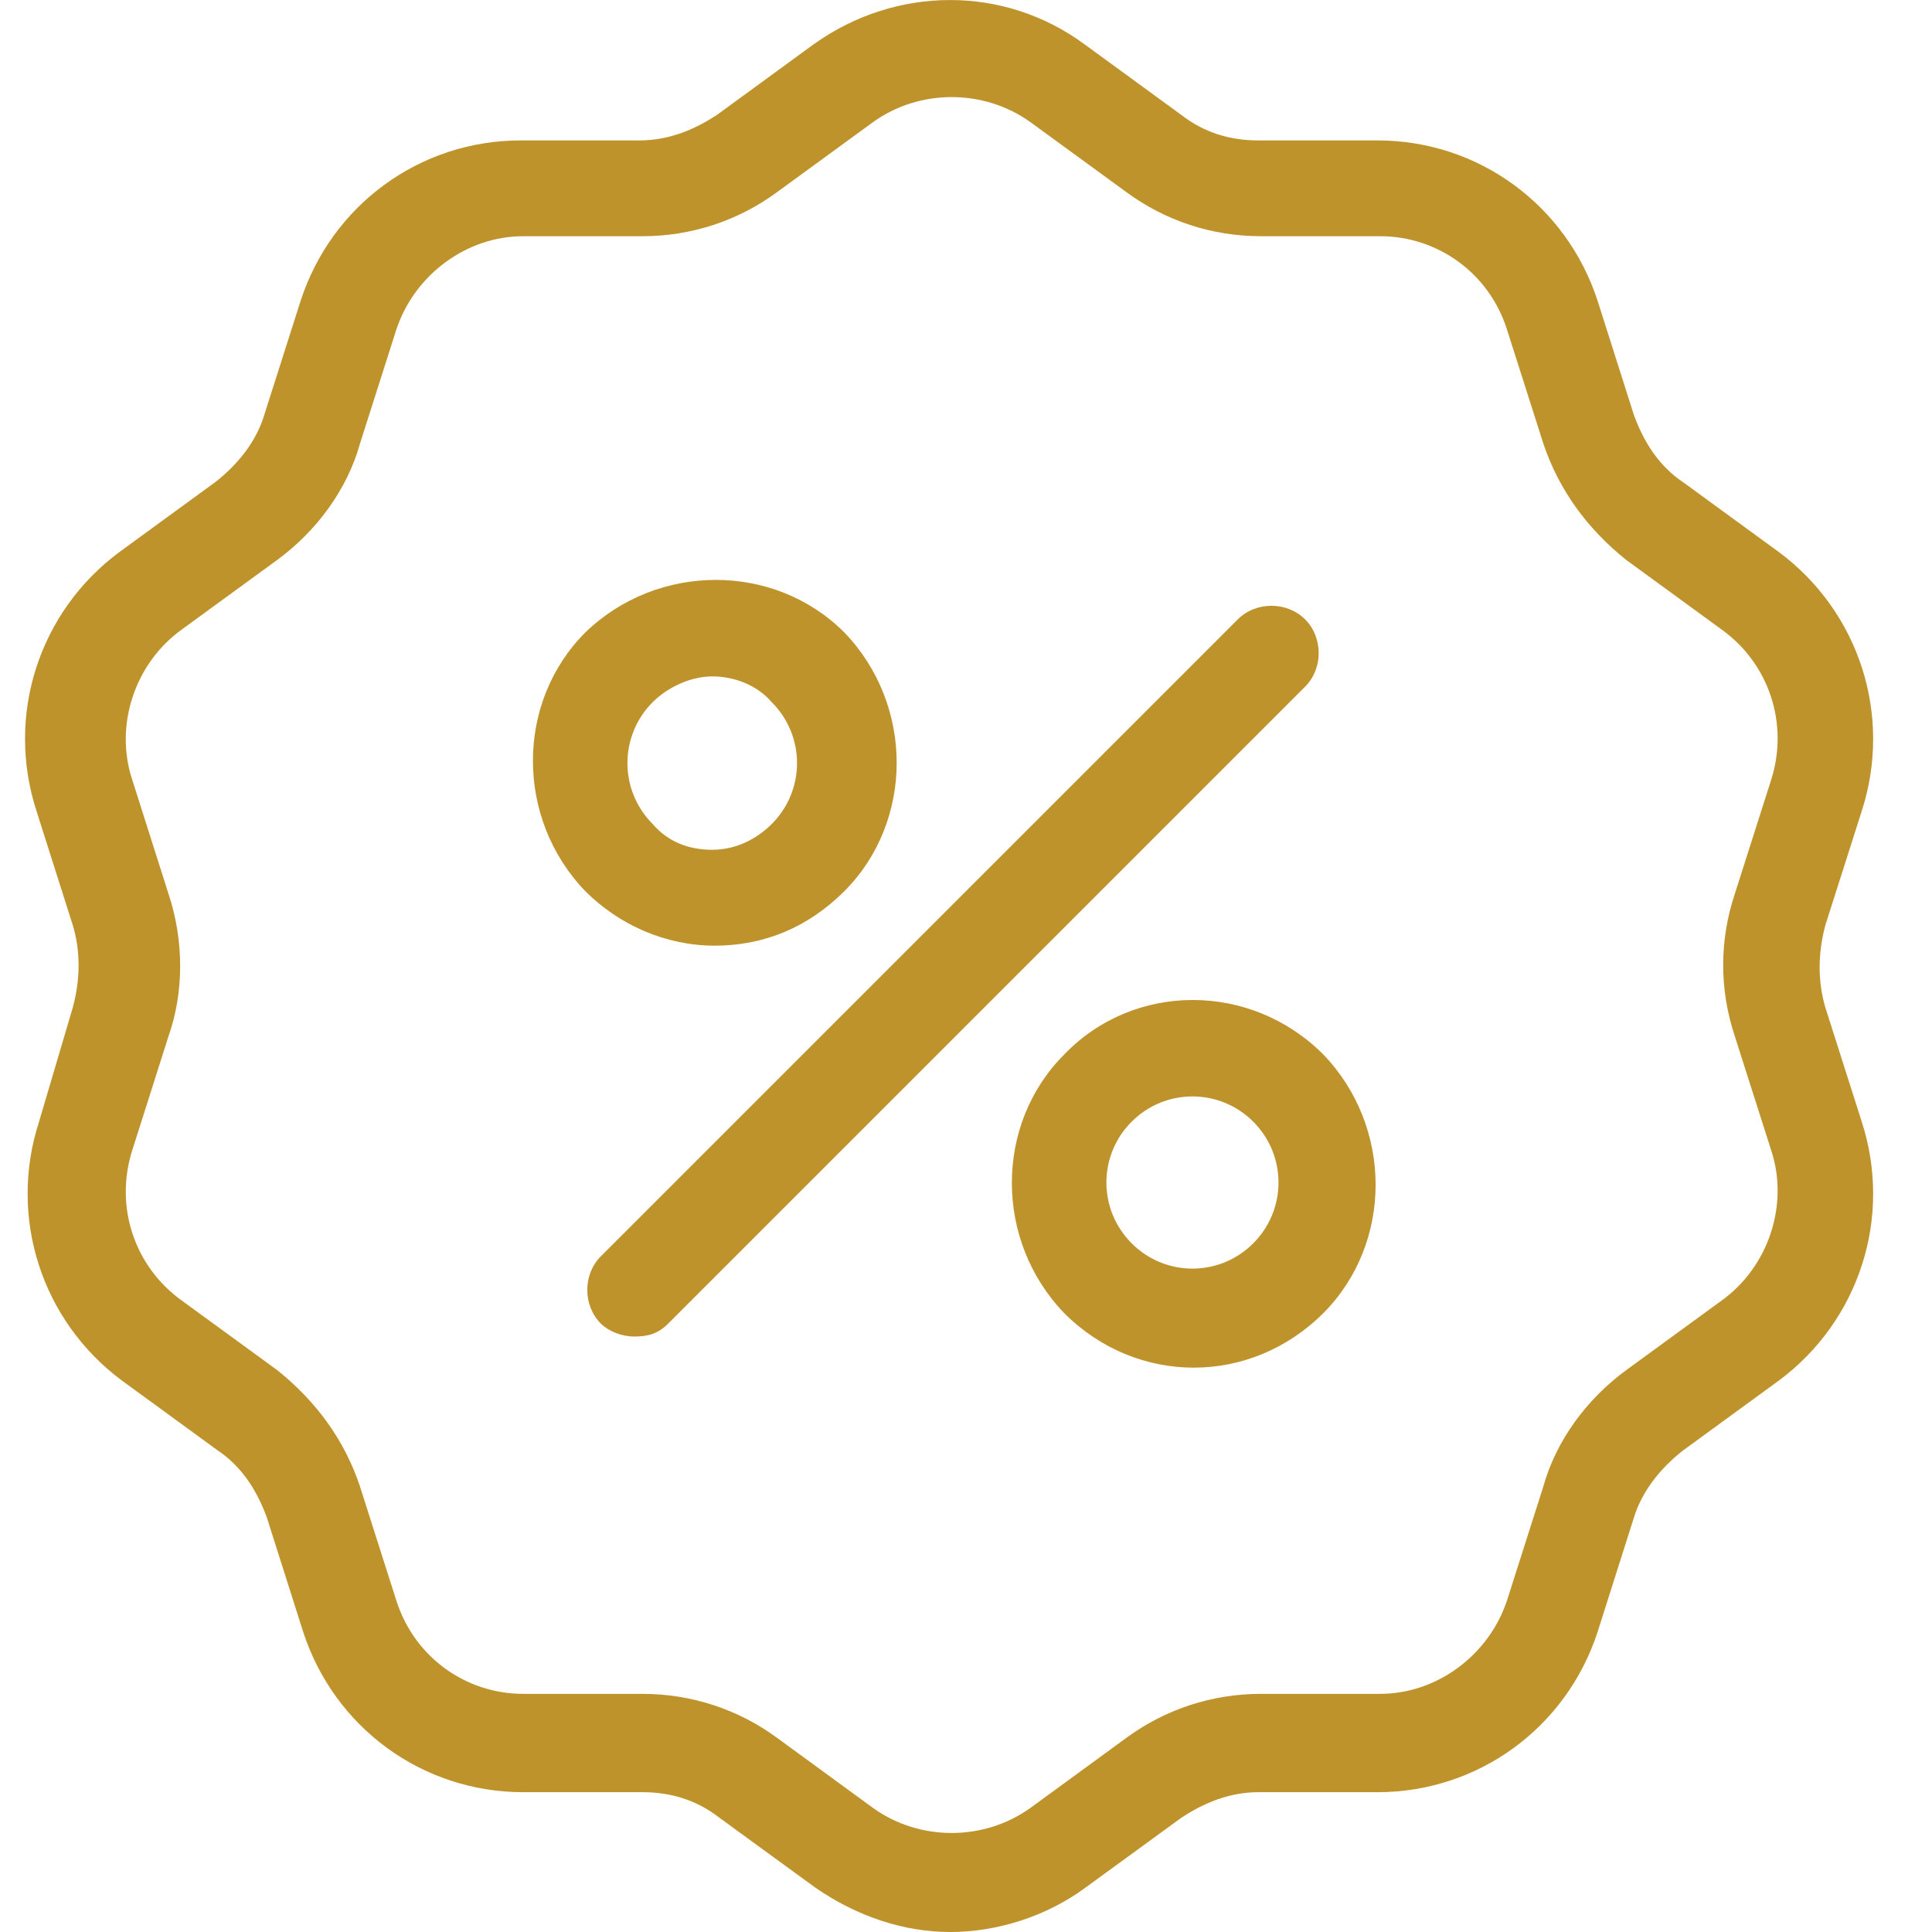 <svg width="19" height="19" viewBox="0 0 19 19" fill="none" xmlns="http://www.w3.org/2000/svg">
<path d="M0.384 11.031C0.079 11.973 0.41 12.991 1.199 13.577L2.141 14.264C2.37 14.417 2.523 14.646 2.625 14.926L2.981 16.047C3.287 16.989 4.152 17.625 5.145 17.625H6.317C6.597 17.625 6.851 17.701 7.08 17.88L8.023 18.567C8.43 18.847 8.888 19 9.346 19C9.805 19 10.289 18.847 10.67 18.567L11.613 17.88C11.842 17.727 12.096 17.625 12.376 17.625H13.547C14.54 17.625 15.406 16.989 15.712 16.047L16.068 14.926C16.145 14.672 16.323 14.443 16.552 14.264L17.494 13.577C18.283 12.991 18.614 11.973 18.309 11.031L17.952 9.911C17.876 9.656 17.876 9.376 17.952 9.096L18.309 7.976C18.614 7.034 18.283 6.015 17.494 5.429L16.552 4.742C16.323 4.589 16.17 4.36 16.068 4.08L15.712 2.96C15.406 2.018 14.54 1.381 13.547 1.381H12.376C12.096 1.381 11.842 1.305 11.613 1.127L10.67 0.439C9.881 -0.146 8.812 -0.146 7.997 0.439L7.055 1.127C6.826 1.279 6.571 1.381 6.291 1.381H5.12C4.127 1.381 3.261 2.018 2.956 2.96L2.599 4.08C2.523 4.335 2.345 4.564 2.116 4.742L1.174 5.429C0.384 6.015 0.053 7.034 0.359 7.976L0.715 9.096C0.792 9.35 0.792 9.63 0.715 9.911L0.384 11.031ZM1.657 8.79L1.301 7.67C1.123 7.135 1.326 6.524 1.785 6.193L2.727 5.506C3.109 5.226 3.414 4.818 3.541 4.36L3.898 3.24C4.076 2.705 4.585 2.323 5.145 2.323H6.317C6.8 2.323 7.259 2.171 7.641 1.89L8.583 1.203C9.041 0.872 9.677 0.872 10.136 1.203L11.078 1.89C11.46 2.171 11.918 2.323 12.402 2.323H13.573C14.133 2.323 14.642 2.68 14.82 3.24L15.177 4.36C15.33 4.818 15.61 5.2 15.992 5.506L16.934 6.193C17.392 6.524 17.596 7.11 17.418 7.67L17.061 8.79C16.908 9.249 16.908 9.732 17.061 10.191L17.418 11.311C17.596 11.846 17.392 12.457 16.934 12.788L15.992 13.475C15.61 13.755 15.304 14.162 15.177 14.621L14.82 15.741C14.642 16.276 14.133 16.658 13.573 16.658H12.402C11.918 16.658 11.46 16.81 11.078 17.09L10.136 17.778C9.677 18.109 9.041 18.109 8.583 17.778L7.641 17.09C7.259 16.81 6.8 16.658 6.317 16.658H5.145C4.585 16.658 4.076 16.301 3.898 15.741L3.541 14.621C3.389 14.162 3.109 13.781 2.727 13.475L1.785 12.788C1.326 12.457 1.123 11.871 1.301 11.311L1.657 10.191C1.81 9.758 1.81 9.249 1.657 8.79ZM5.909 12.355L12.173 6.091C12.351 5.913 12.656 5.913 12.835 6.091C13.013 6.27 13.013 6.575 12.835 6.753L6.571 13.017C6.469 13.119 6.368 13.144 6.24 13.144C6.113 13.144 5.986 13.093 5.909 13.017C5.731 12.838 5.731 12.533 5.909 12.355ZM10.467 10.369C9.779 11.056 9.779 12.202 10.467 12.915C10.823 13.271 11.281 13.45 11.74 13.45C12.198 13.45 12.656 13.271 13.013 12.915C13.7 12.227 13.7 11.082 13.013 10.369C12.3 9.656 11.154 9.656 10.467 10.369ZM12.325 11.031C12.656 11.362 12.656 11.896 12.325 12.227C11.994 12.559 11.46 12.559 11.129 12.227C10.798 11.896 10.798 11.362 11.129 11.031C11.46 10.7 11.994 10.7 12.325 11.031ZM7.03 9.3C7.513 9.3 7.946 9.121 8.303 8.765C8.99 8.077 8.99 6.932 8.303 6.219C7.615 5.531 6.469 5.531 5.757 6.219C5.069 6.906 5.069 8.052 5.757 8.765C6.088 9.096 6.546 9.3 7.03 9.3ZM6.418 6.906C6.571 6.753 6.8 6.652 7.004 6.652C7.208 6.652 7.437 6.728 7.59 6.906C7.921 7.237 7.921 7.772 7.59 8.103C7.437 8.256 7.233 8.357 7.004 8.357C6.775 8.357 6.571 8.281 6.418 8.103C6.088 7.772 6.088 7.237 6.418 6.906Z" fill="#BF932C"/>
</svg>
